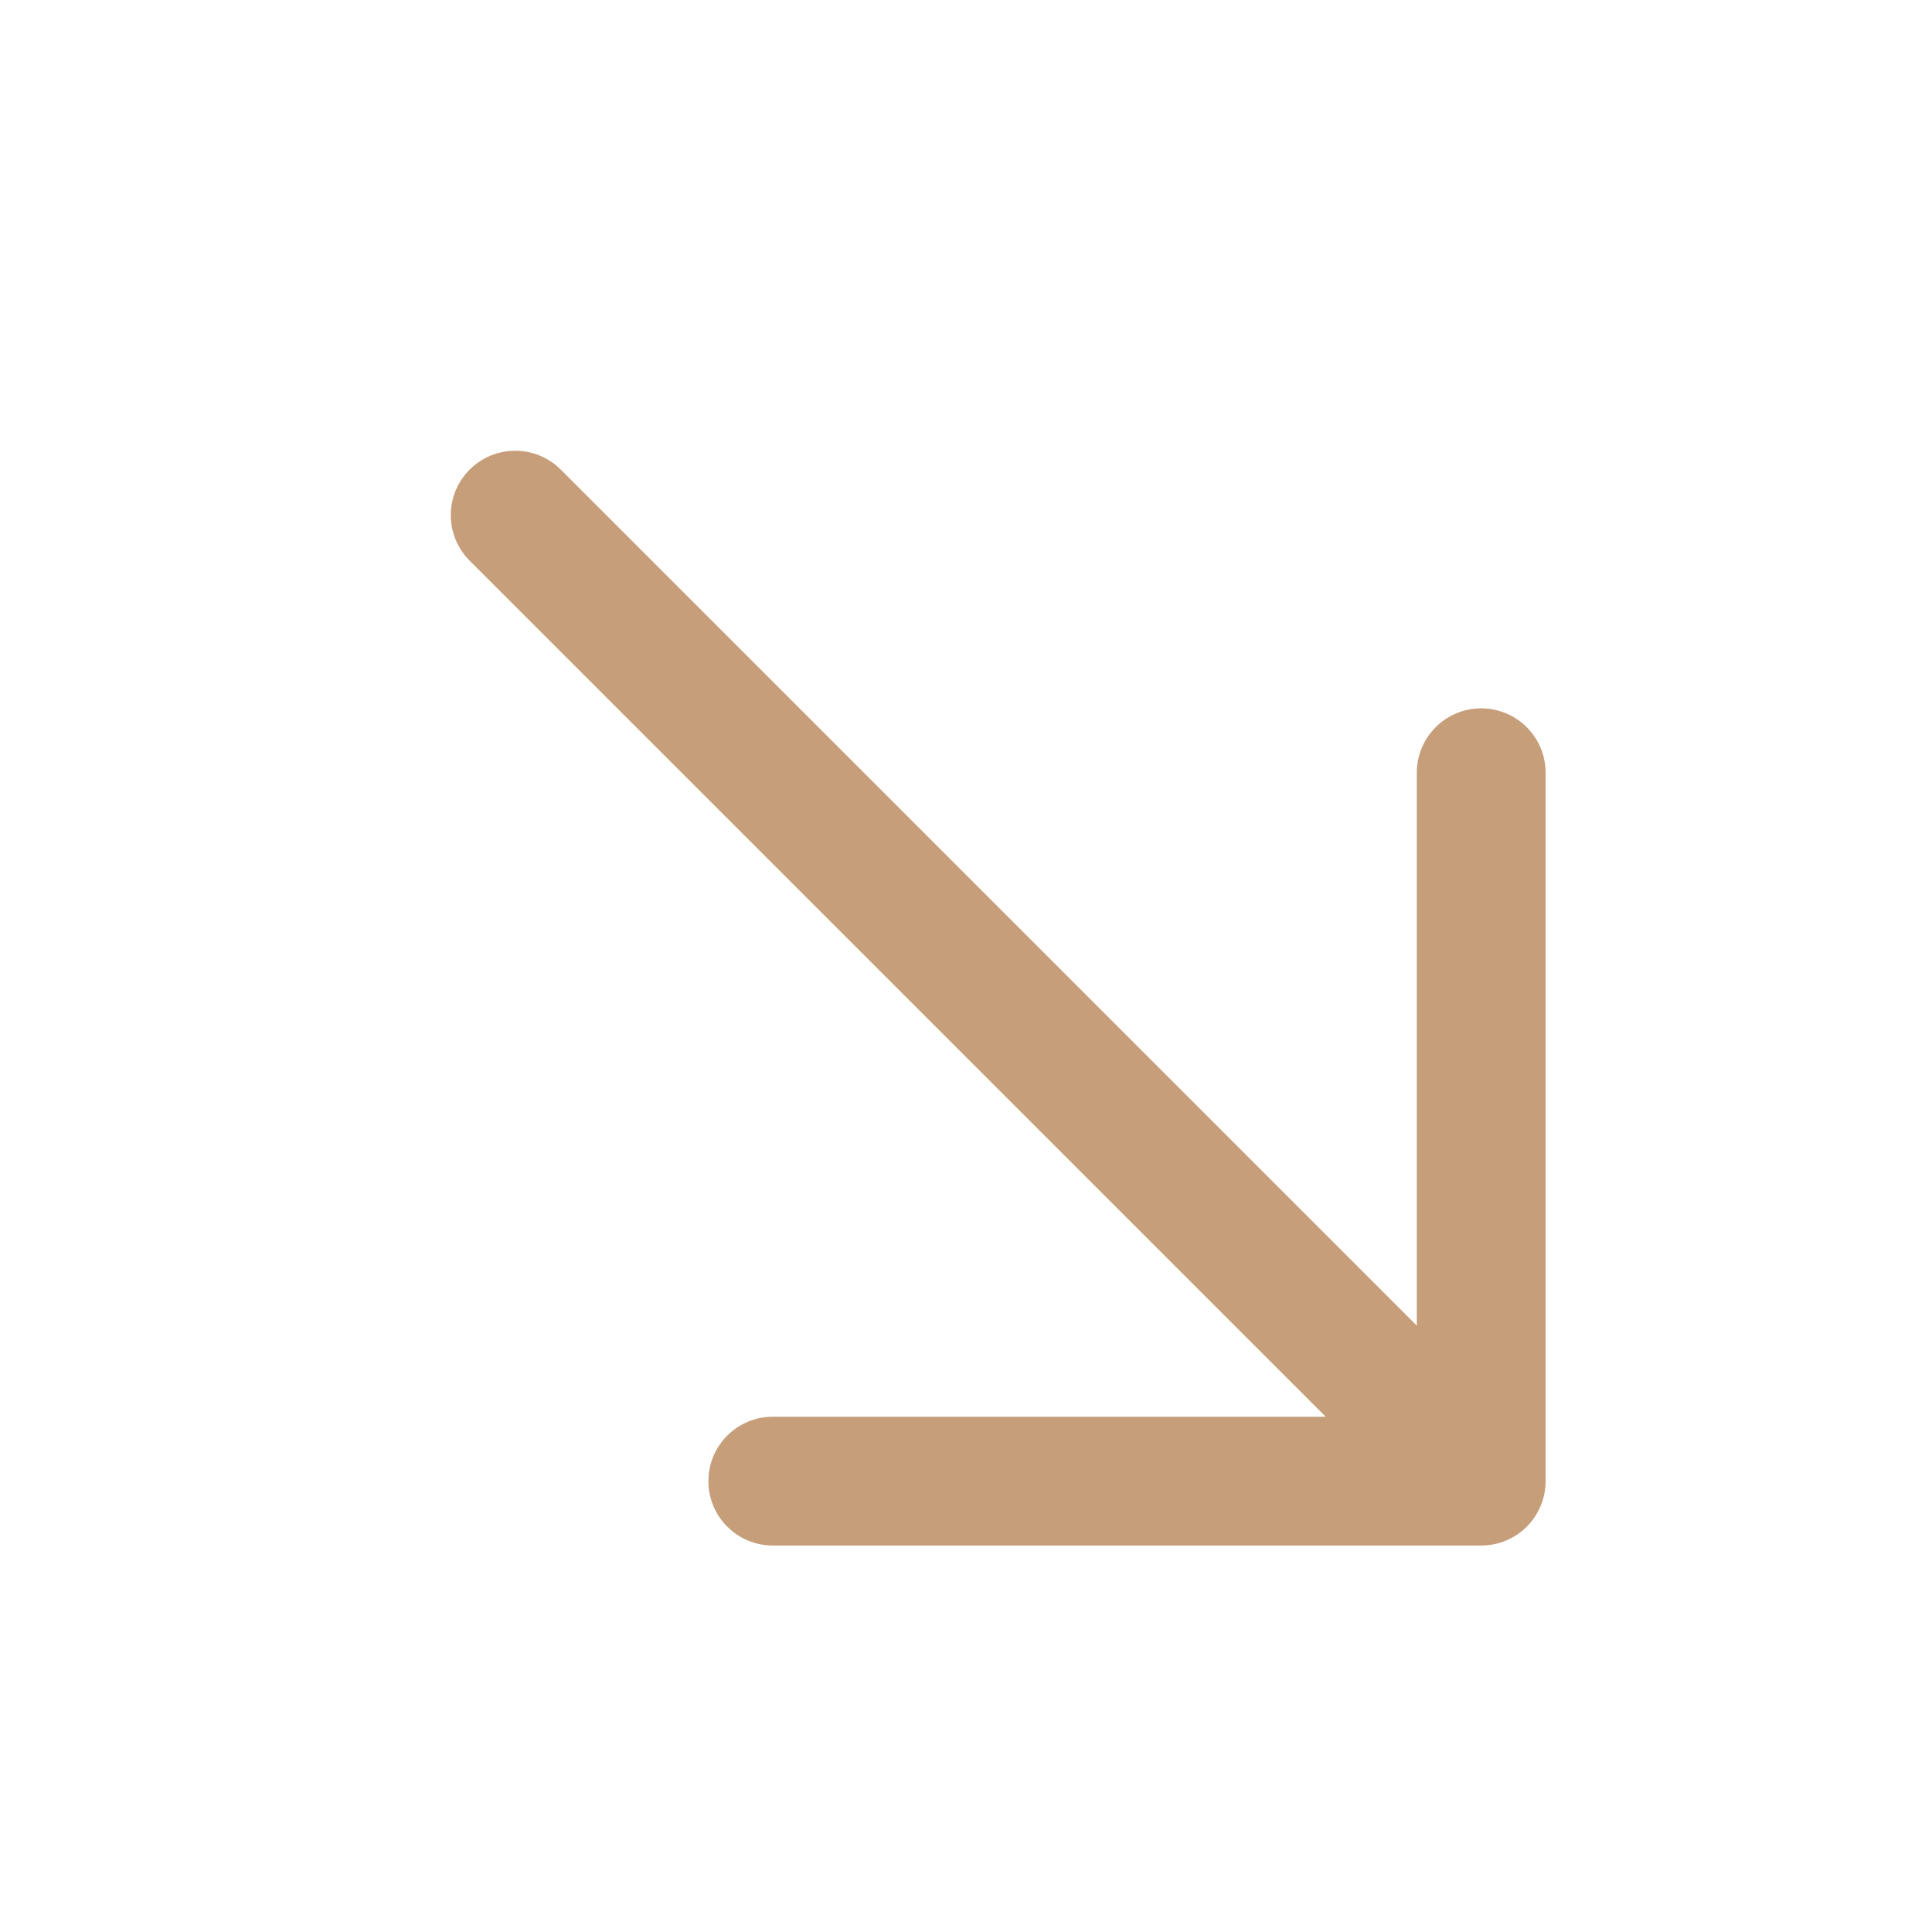 <?xml version="1.0" encoding="UTF-8"?> <svg xmlns="http://www.w3.org/2000/svg" width="80" height="80" viewBox="0 0 80 80" fill="none"><path fill-rule="evenodd" clip-rule="evenodd" d="M19.447 19.445C20.489 18.404 22.178 18.404 23.219 19.445L58.667 54.893V31.997C58.667 30.525 59.861 29.331 61.333 29.331C62.806 29.331 64 30.525 64 31.997V61.331C64 62.038 63.719 62.716 63.219 63.217C62.719 63.716 62.041 63.997 61.333 63.997H32C30.527 63.997 29.333 62.803 29.333 61.331C29.333 59.858 30.527 58.664 32 58.664H54.895L19.447 23.216C18.406 22.175 18.406 20.486 19.447 19.445Z" fill="#C69E7A"></path></svg> 
